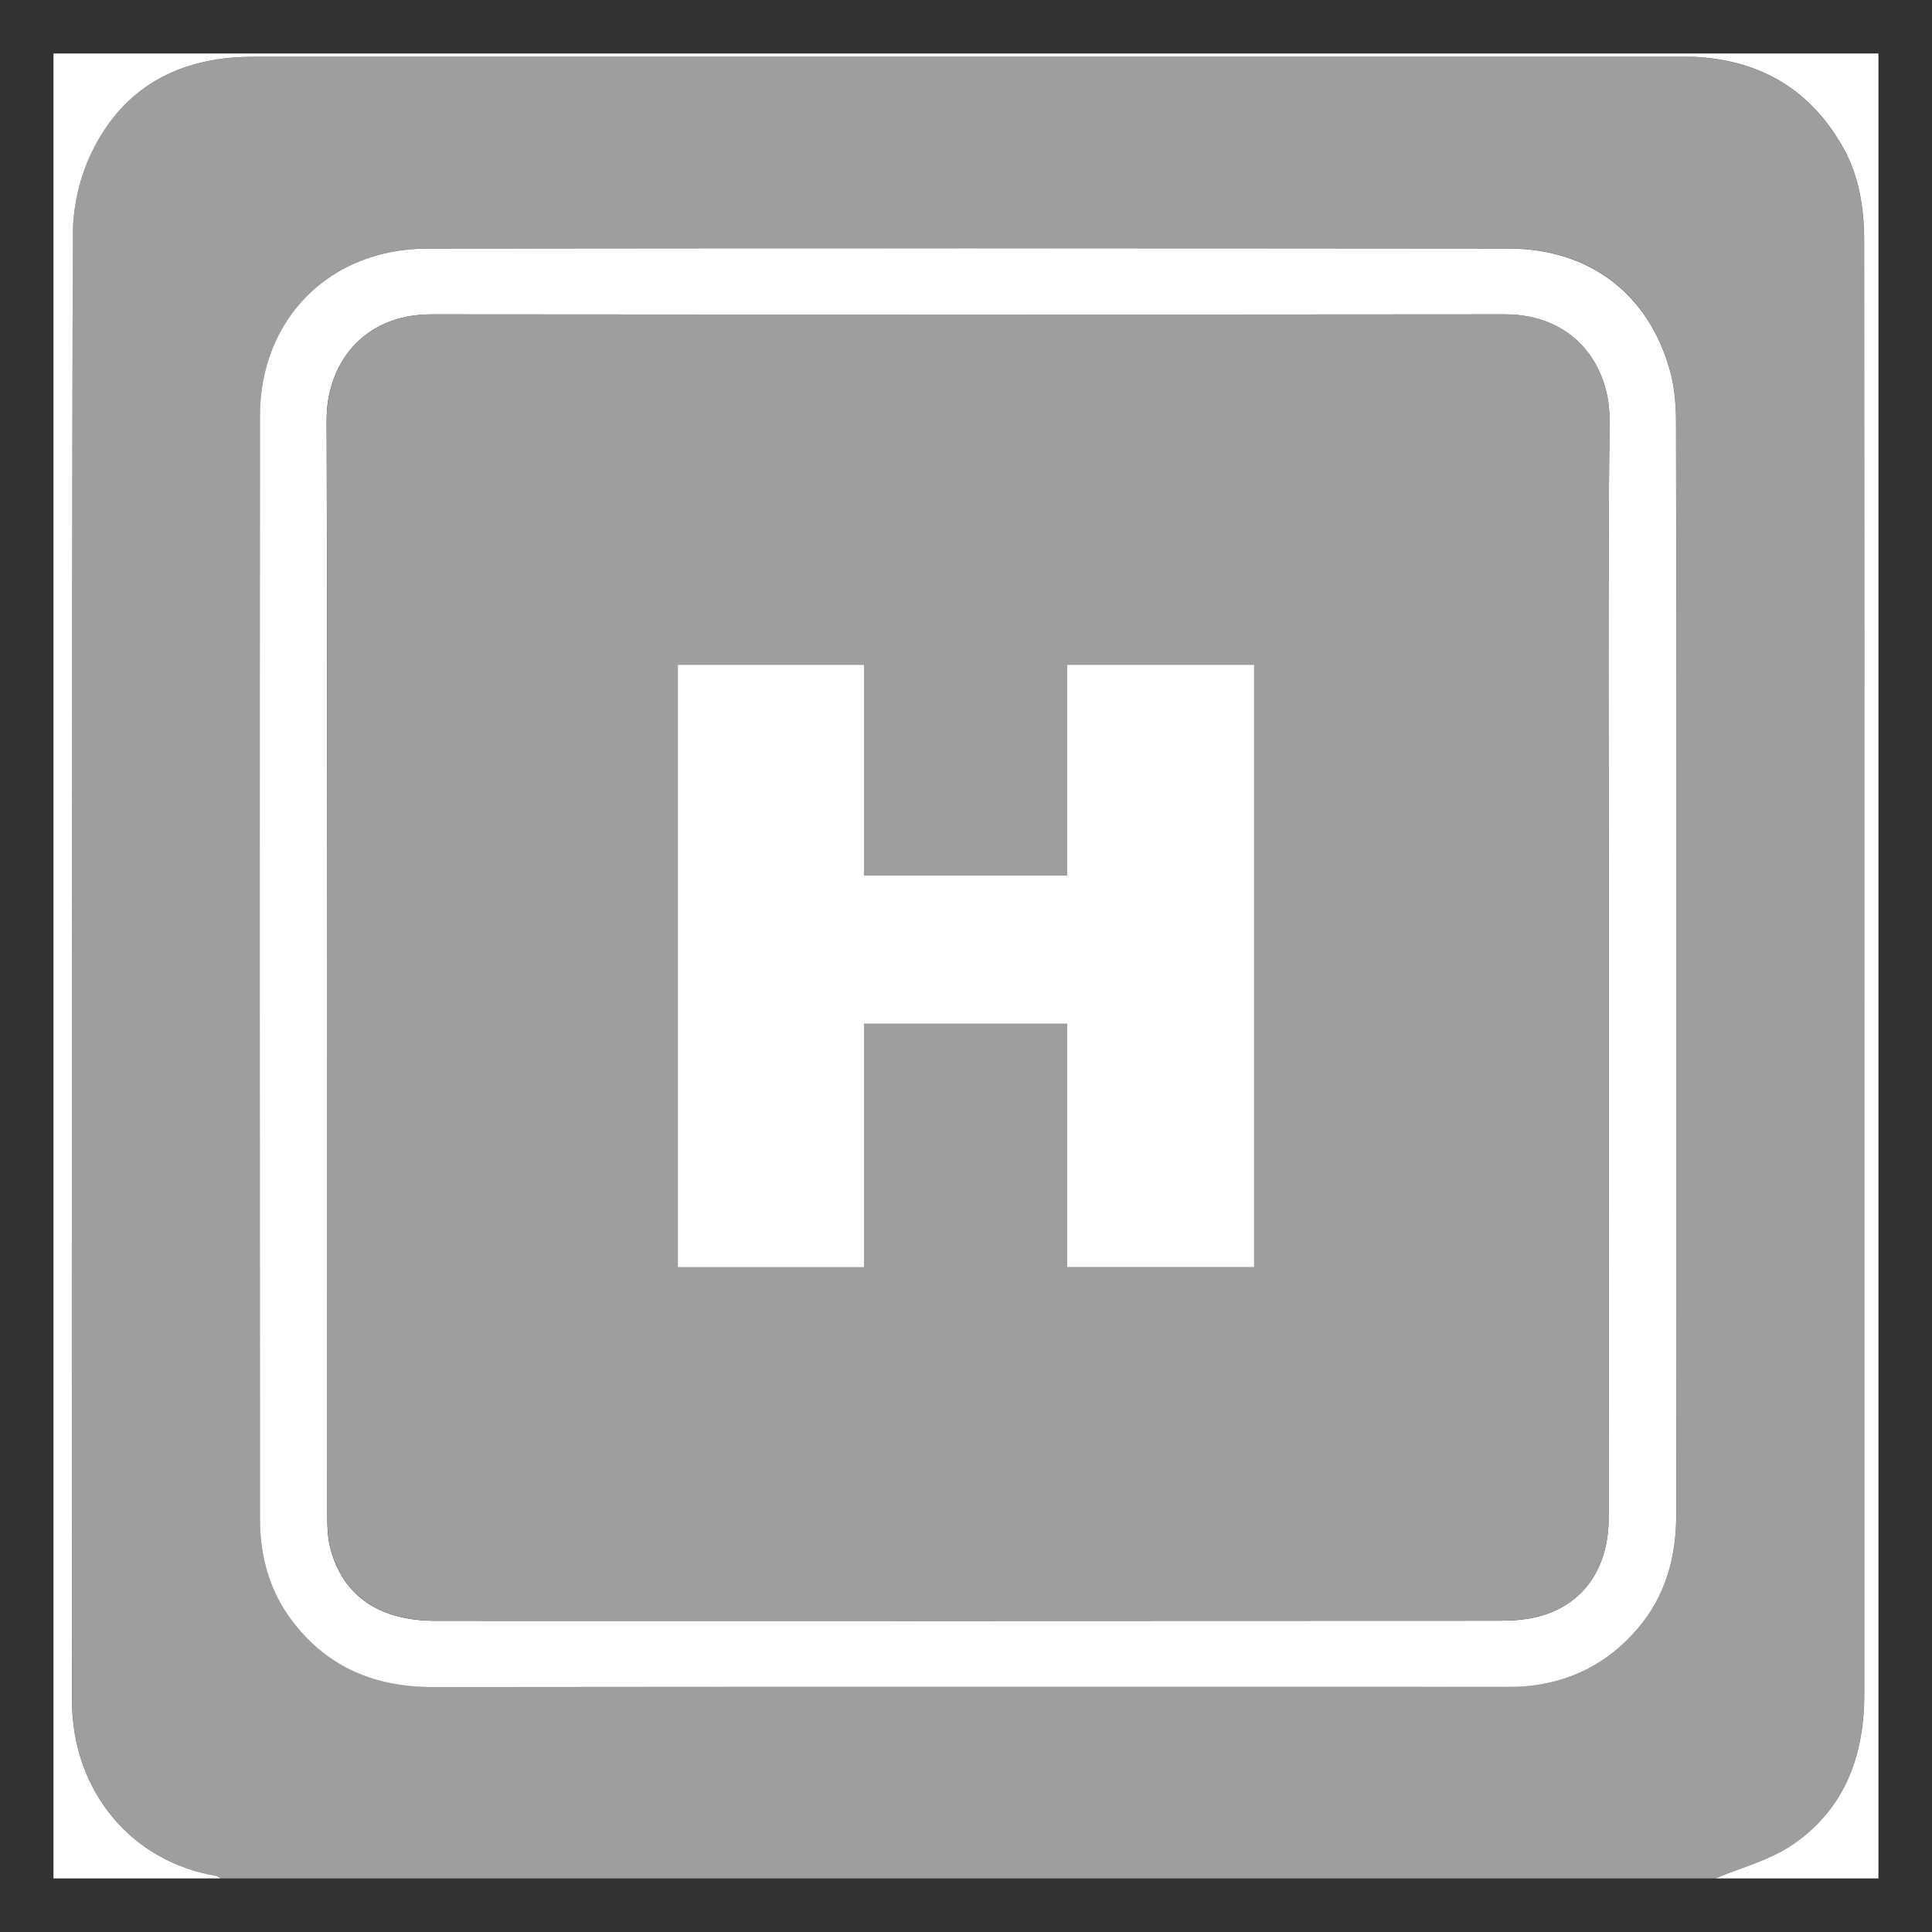 <?xml version="1.0" encoding="utf-8"?>
<!-- Generator: Adobe Illustrator 24.0.1, SVG Export Plug-In . SVG Version: 6.00 Build 0)  -->
<svg version="1.1" id="Layer_1" xmlns="http://www.w3.org/2000/svg" xmlns:xlink="http://www.w3.org/1999/xlink" x="0px" y="0px"
	 viewBox="0 0 180 180" style="enable-background:new 0 0 180 180;" xml:space="preserve">
<rect x="0" y="0" width="180" height="180" fill="#333333" stroke="none"/>
<style type="text/css">
	.st0{fill:#9E9E9E;}
	.st1{fill:#FFFFFF;}
</style>
<g>
	<g>
		<path class="st0" d="M159.82,175.01c-46.42,0-92.83,0-139.25,0c-0.14-0.08-0.27-0.21-0.42-0.24c-7.79-1.31-13.44-7.79-13.44-16.41
			C6.69,112.9,6.67,67.45,6.77,21.99c0.01-2.56,0.6-5.34,1.69-7.64c2.97-6.23,8.24-9.05,15.1-9.05c44.42,0.01,88.83,0,133.25,0
			c0.44,0,0.89-0.01,1.33,0.02c6.02,0.38,10.57,3.13,13.55,8.41c1.54,2.73,1.98,5.71,1.98,8.77c0.01,24.97,0.01,49.93,0.01,74.9
			c0,20.16,0,40.32,0,60.48c0,5.74-1.84,10.71-6.7,14.01C164.87,173.32,162.22,173.99,159.82,175.01z M156.18,90.27
			c0-16.96,0.02-33.92-0.02-50.88c0-1.64-0.14-3.33-0.57-4.9c-1.99-7.15-7.52-11.34-15-11.34c-33.59-0.03-67.19-0.03-100.78,0
			c-9.05,0.01-15.57,6.52-15.58,15.58c-0.04,34.25-0.02,68.5,0,102.75c0,3.5,0.88,6.77,3.05,9.59c3.31,4.3,7.74,6.1,13.11,6.1
			c33.21-0.04,66.41-0.02,99.62-0.02c0.66,0,1.33,0.01,1.99-0.04c4.28-0.33,7.81-2.12,10.6-5.4c2.61-3.06,3.58-6.65,3.58-10.57
			C156.19,124.19,156.18,107.23,156.18,90.27z"/>
		<path class="st1" d="M159.82,175.01c2.41-1.02,5.05-1.69,7.17-3.13c4.86-3.3,6.7-8.27,6.7-14.01c0-20.16,0-40.32,0-60.48
			c0-24.97,0.01-49.93-0.01-74.9c0-3.06-0.44-6.04-1.98-8.77c-2.98-5.28-7.53-8.03-13.55-8.41c-0.44-0.03-0.88-0.02-1.33-0.02
			c-44.42,0-88.83,0-133.25,0c-6.86,0-12.14,2.82-15.1,9.05c-1.1,2.31-1.69,5.08-1.69,7.64C6.67,67.45,6.69,112.9,6.7,158.36
			c0,8.62,5.65,15.11,13.44,16.41c0.15,0.03,0.28,0.16,0.42,0.24c-5.19,0-10.39,0-15.58,0c0-56.67,0-113.33,0-170.03
			c56.66,0,113.31,0,170.03,0c0,56.66,0,113.34,0,170.03C169.98,175.01,164.9,175.01,159.82,175.01z"/>
		<path class="st1" d="M156.18,90.27c0,16.96,0.01,33.92-0.01,50.88c0,3.91-0.97,7.51-3.58,10.57c-2.8,3.28-6.33,5.06-10.6,5.4
			c-0.66,0.05-1.33,0.04-1.99,0.04c-33.21,0-66.41-0.02-99.62,0.02c-5.38,0.01-9.8-1.79-13.11-6.1c-2.17-2.83-3.05-6.1-3.05-9.59
			c-0.02-34.25-0.03-68.5,0-102.75c0.01-9.06,6.53-15.57,15.58-15.58c33.59-0.04,67.19-0.03,100.78,0c7.48,0.01,13.01,4.2,15,11.34
			c0.44,1.57,0.57,3.26,0.57,4.9C156.19,56.35,156.18,73.31,156.18,90.27z M149.89,90.21c0-17.02-0.1-34.03,0.06-51.04
			c0.05-5.06-3.26-9.88-9.77-9.88c-33.32,0.03-66.64,0.03-99.95,0c-6.58-0.01-9.82,4.82-9.8,9.85c0.1,34.03,0.05,68.06,0.06,102.09
			c0,0.99,0.03,2,0.27,2.95c1.15,4.49,4.55,6.83,9.85,6.83c33.04,0.01,66.08,0.01,99.12-0.01c1.2,0,2.45-0.09,3.6-0.39
			c4.15-1.08,6.54-4.46,6.54-9.18C149.9,124.35,149.89,107.28,149.89,90.21z"/>
		<path class="st0" d="M149.89,90.21c0,17.07,0.01,34.14-0.01,51.21c0,4.72-2.39,8.1-6.54,9.18c-1.16,0.3-2.4,0.39-3.6,0.39
			c-33.04,0.02-66.08,0.02-99.12,0.01c-5.3,0-8.7-2.34-9.85-6.83c-0.24-0.95-0.27-1.96-0.27-2.95
			c-0.01-34.03,0.04-68.06-0.06-102.09c-0.02-5.03,3.22-9.86,9.8-9.85c33.32,0.03,66.64,0.03,99.95,0c6.51-0.01,9.82,4.82,9.77,9.88
			C149.79,56.17,149.89,73.19,149.89,90.21z"/>
	</g>
	<g>
		<path class="st1" d="M63.16,61.95h17.33v19.63h18.94V61.95h17.41v56.09H99.43V95.36H80.49v22.69H63.16V61.95z"/>
	</g>
</g>
</svg>

